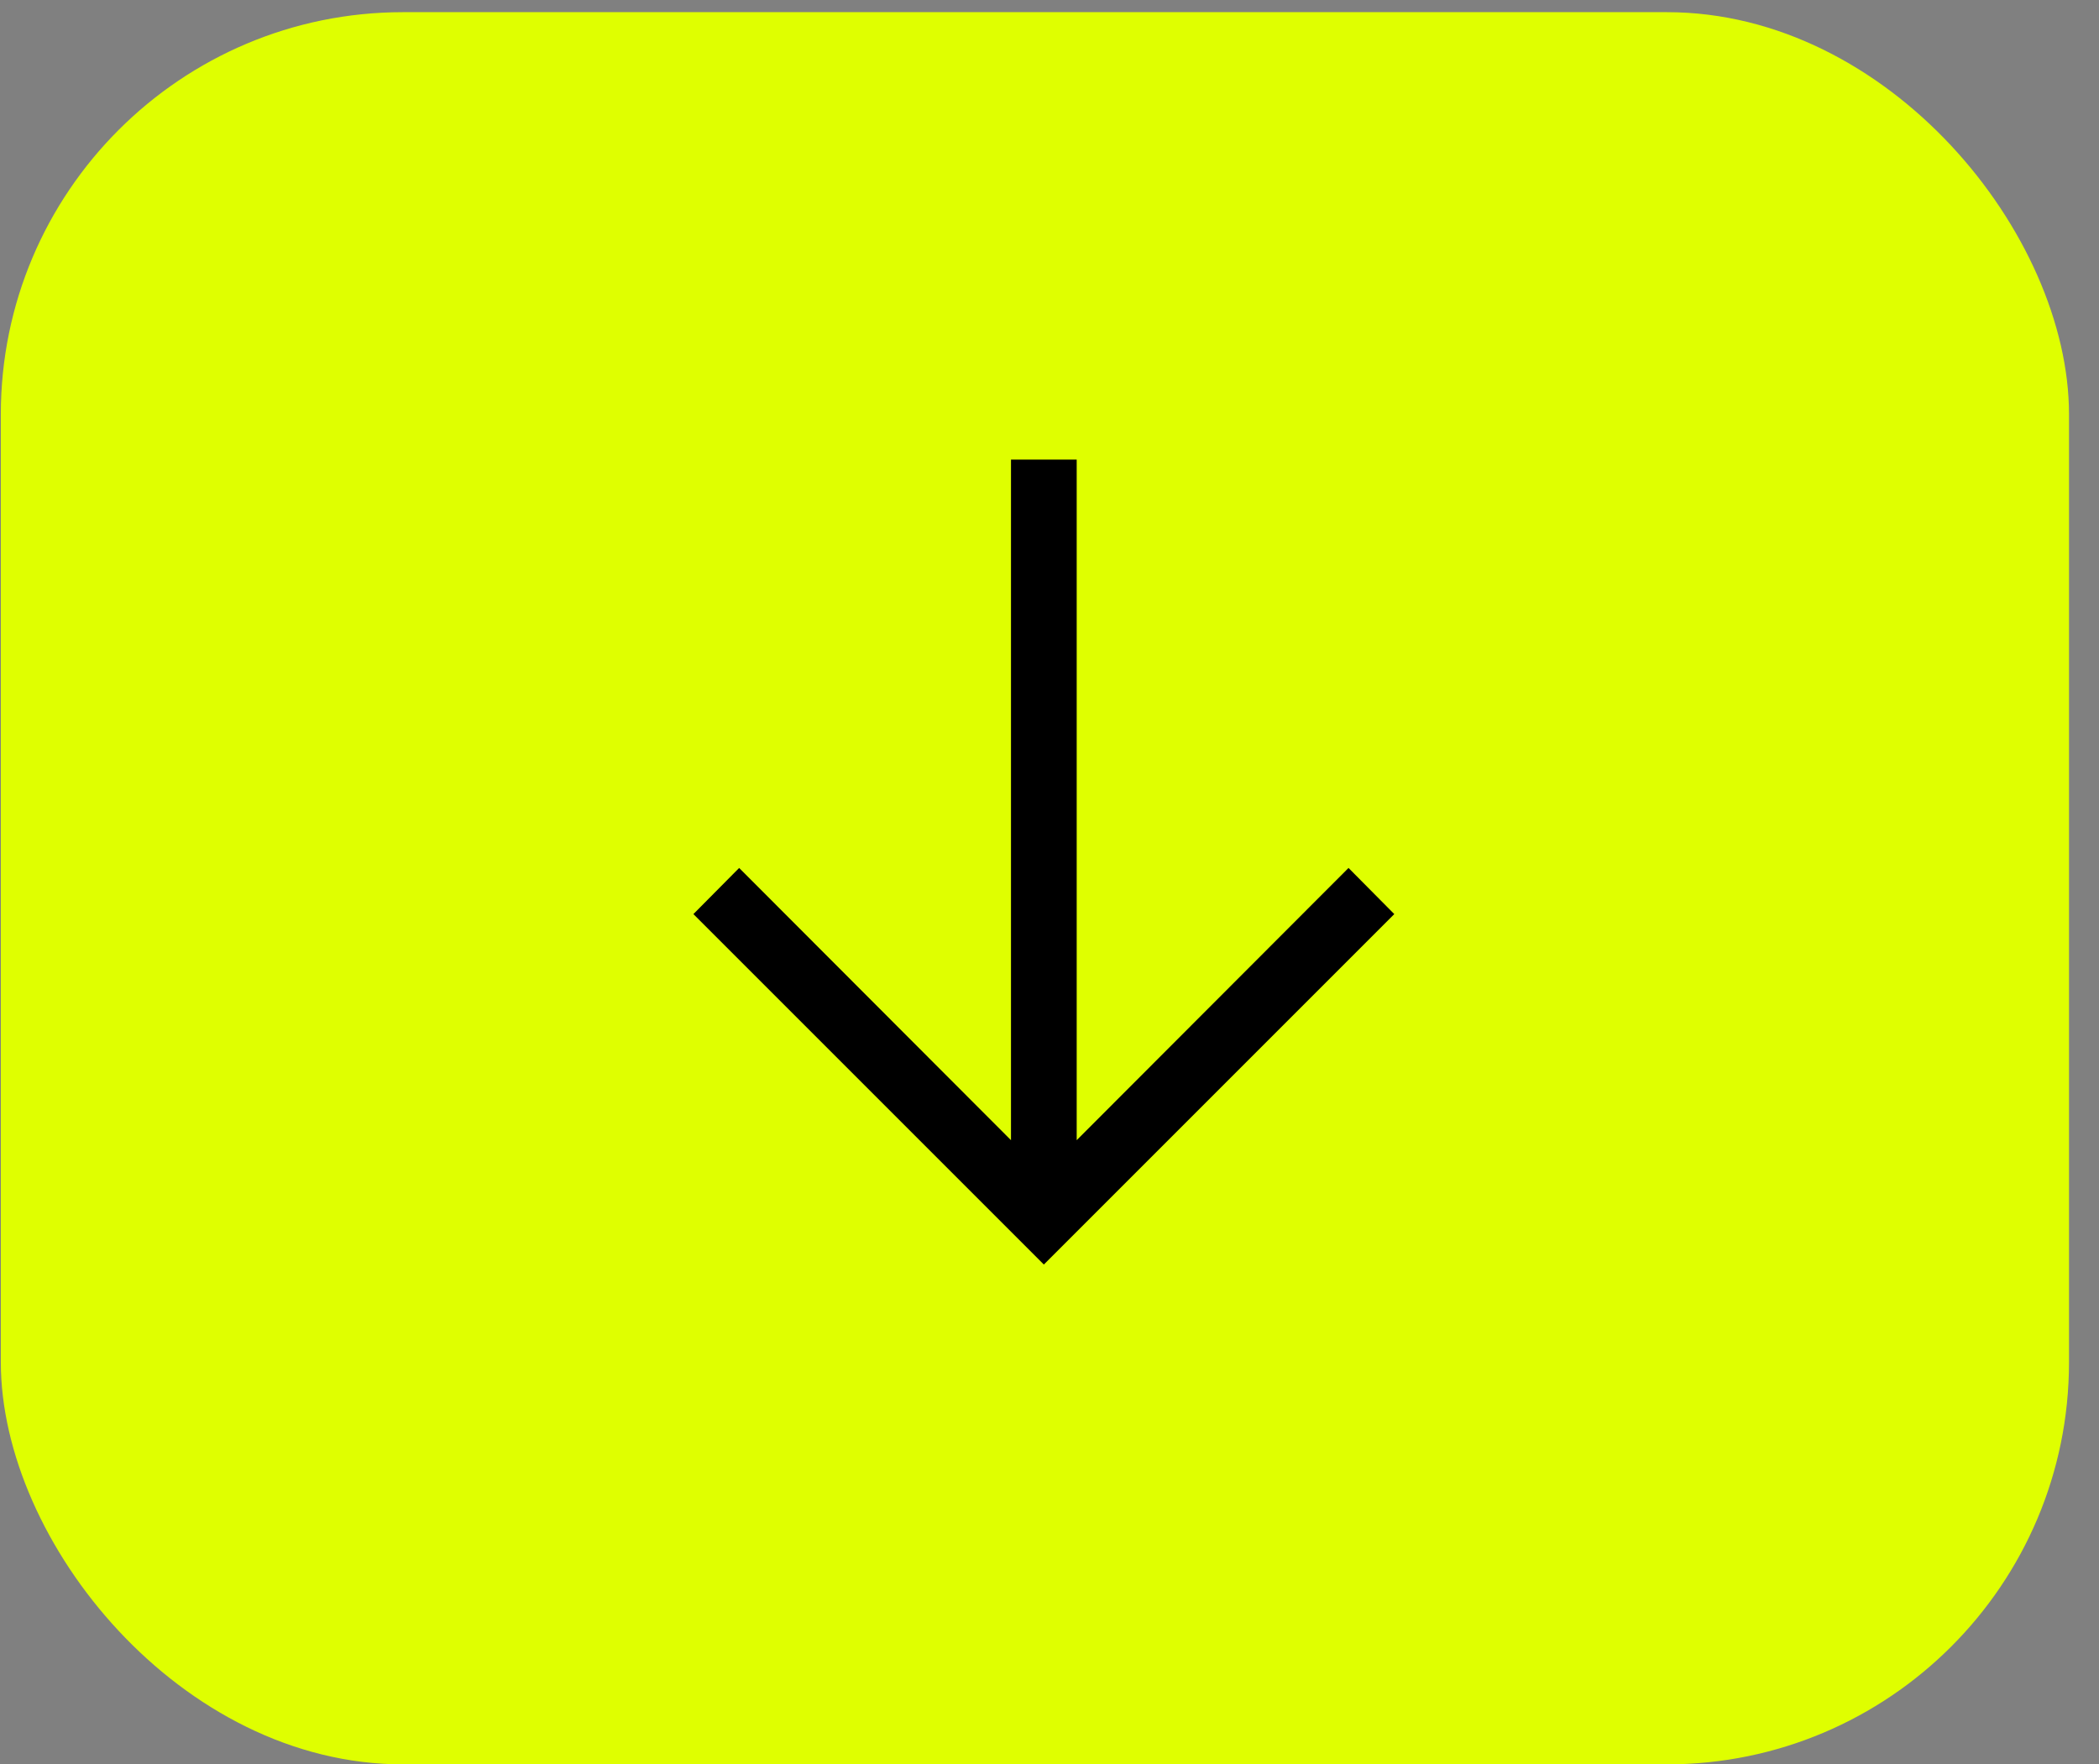 <svg xmlns="http://www.w3.org/2000/svg" width="69" height="58" viewBox="0 0 69 58" fill="none"><rect x="0" y="0" width="69" height="58" fill="#808080" stroke="none"/><rect x="0.027" y="0.4" width="67.987" height="57.6" rx="13.22" fill="#DFFF00"></rect><path d="M22.794 30.049L24.298 28.532L33.234 37.481L33.234 15.109L35.394 15.109L35.394 37.481L44.33 28.532L45.834 30.049L34.314 41.569L22.794 30.049Z" fill="black"></path></svg>